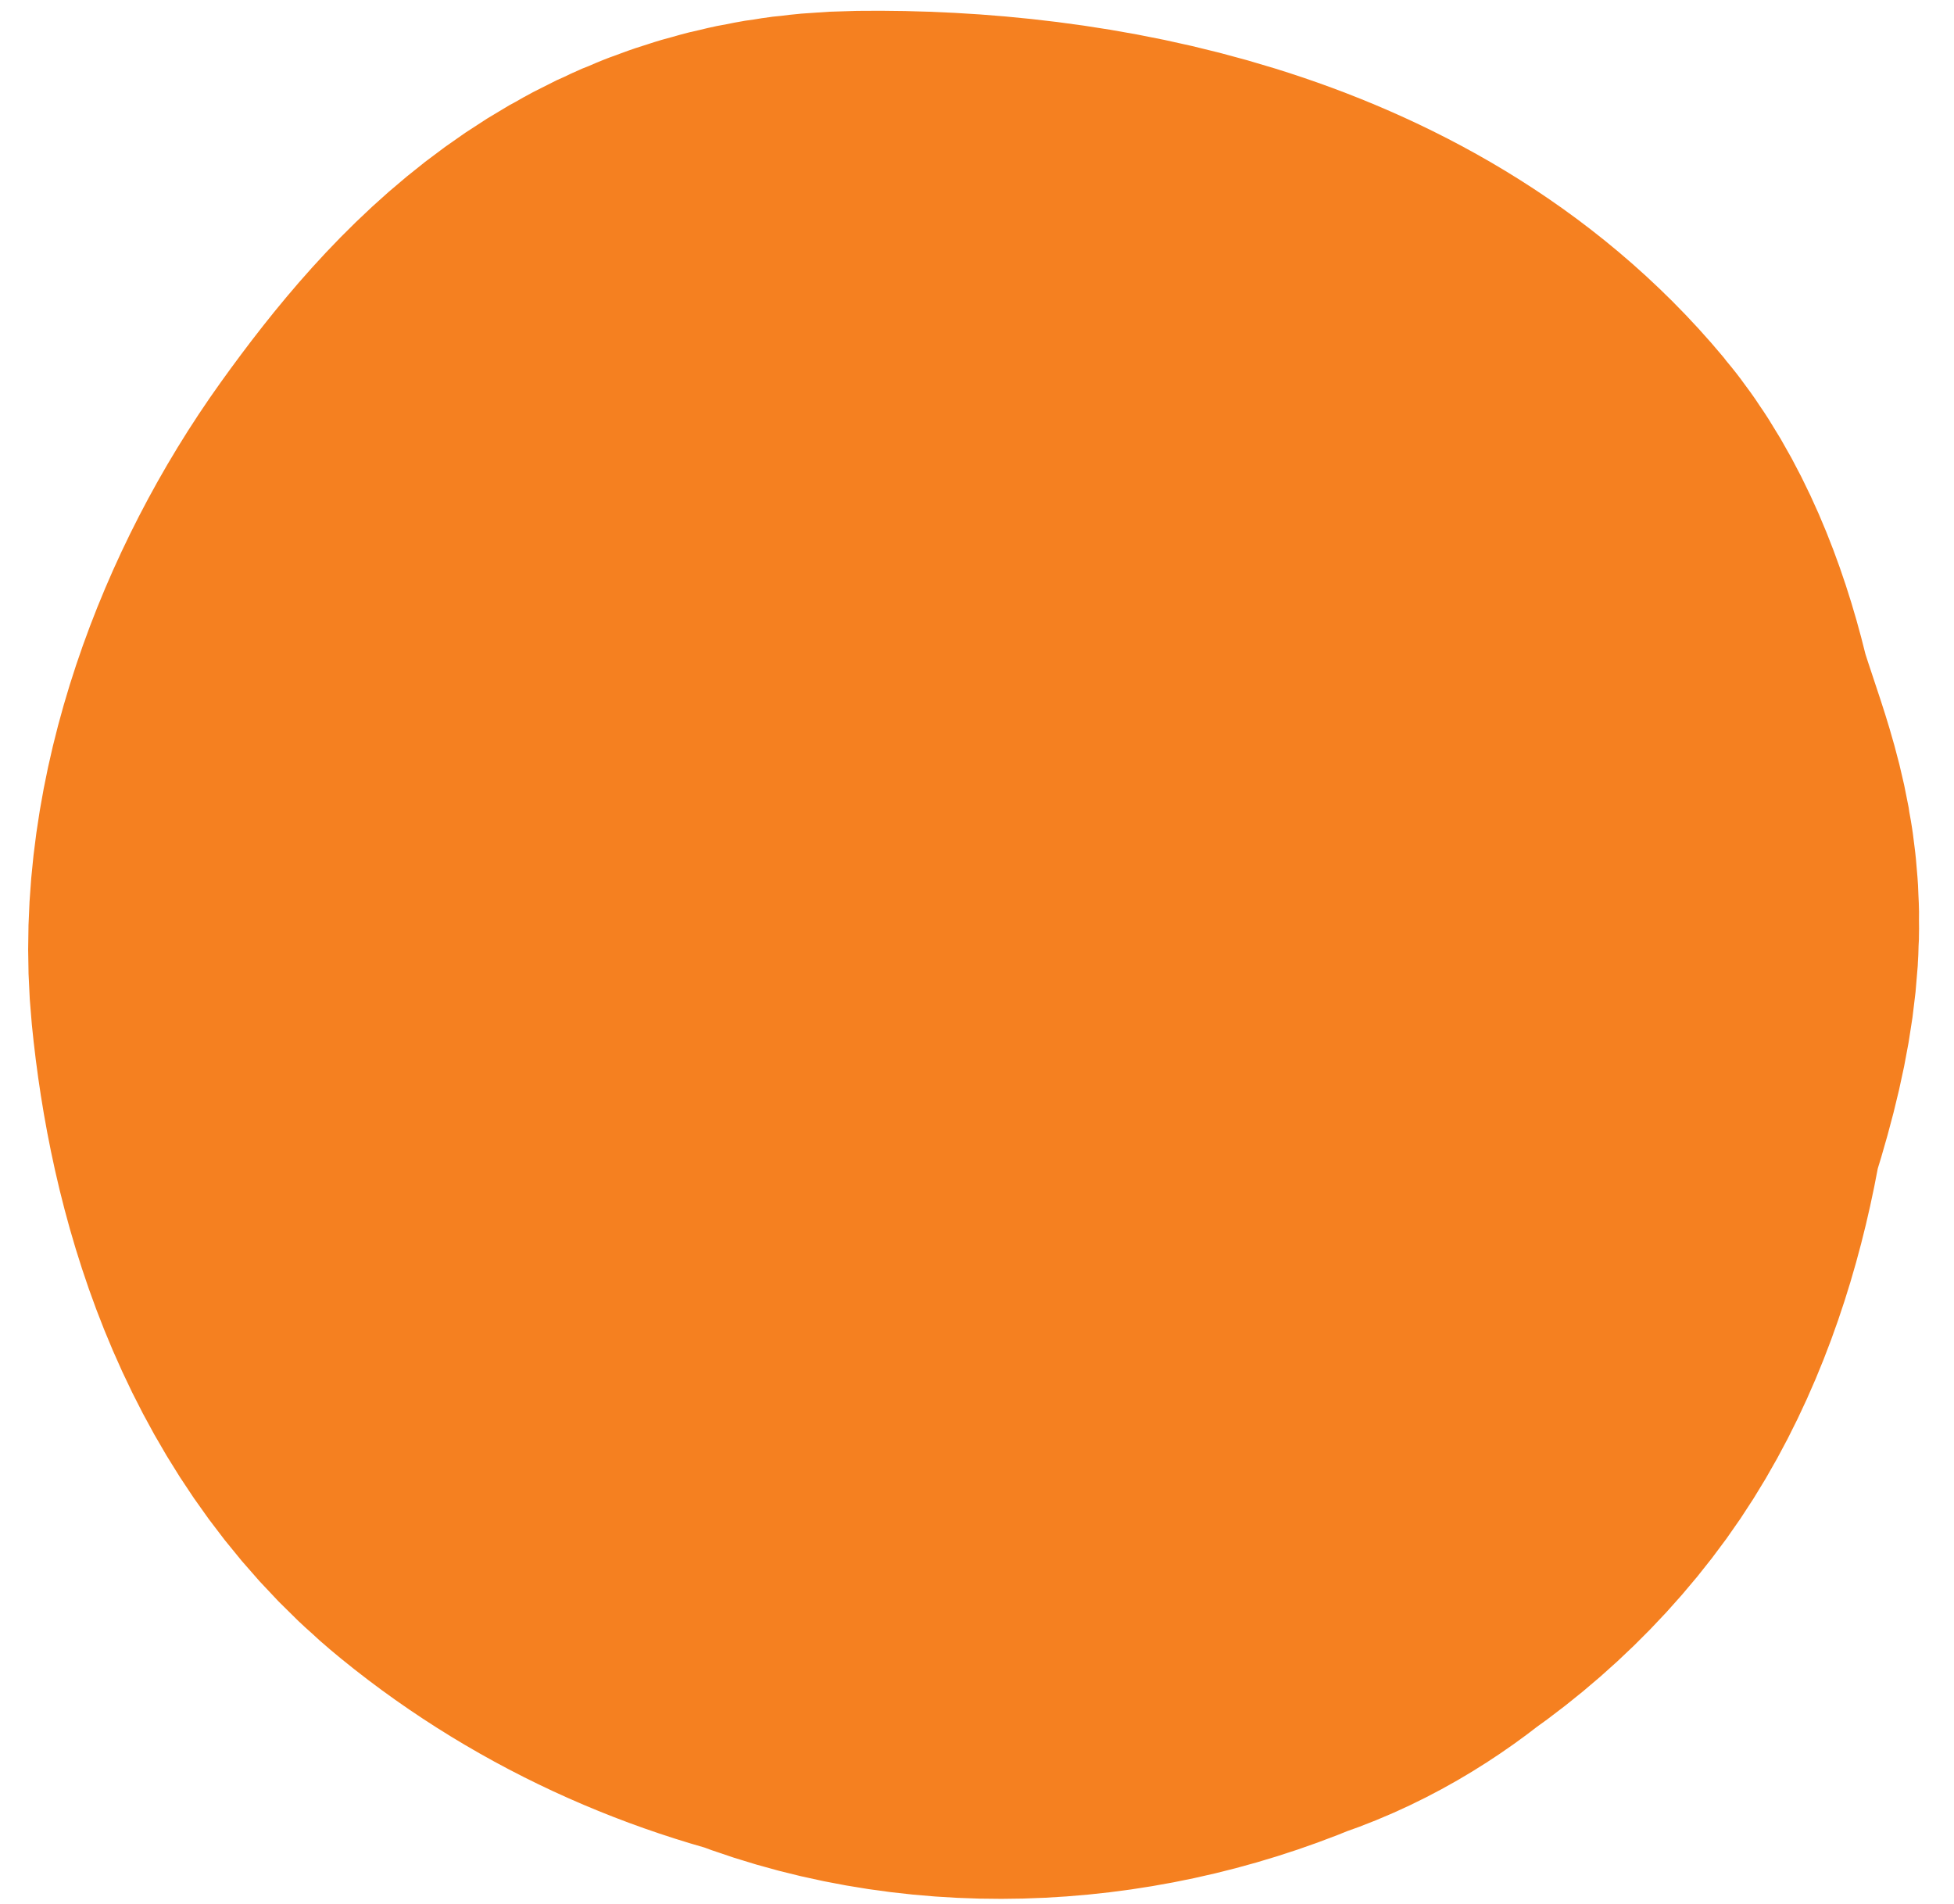 <?xml version="1.0" encoding="UTF-8"?> <svg xmlns="http://www.w3.org/2000/svg" width="39" height="38" viewBox="0 0 39 38" fill="none"><path d="M21.64 14.355C19.754 12.532 17.445 13.178 15.597 14.863C12.297 17.872 10.937 23.901 14.58 27.242C18.229 30.588 24.668 29.434 27.421 25.623C29.963 22.102 29.537 14.863 27.729 12.69C25.256 9.717 20.785 8.855 17.216 8.9C14.637 8.932 13.071 10.448 11.463 12.69C10.052 14.658 9.053 17.303 9.277 19.596C9.517 22.044 10.323 24.769 12.299 26.378C15.452 28.948 19.846 29.651 23.838 28.414C26.336 27.639 28.224 24.424 29.02 21.274C30.214 17.642 29.394 17.617 28.578 14.355" stroke="#F58020" stroke-width="17.367" stroke-linecap="round"></path></svg> 